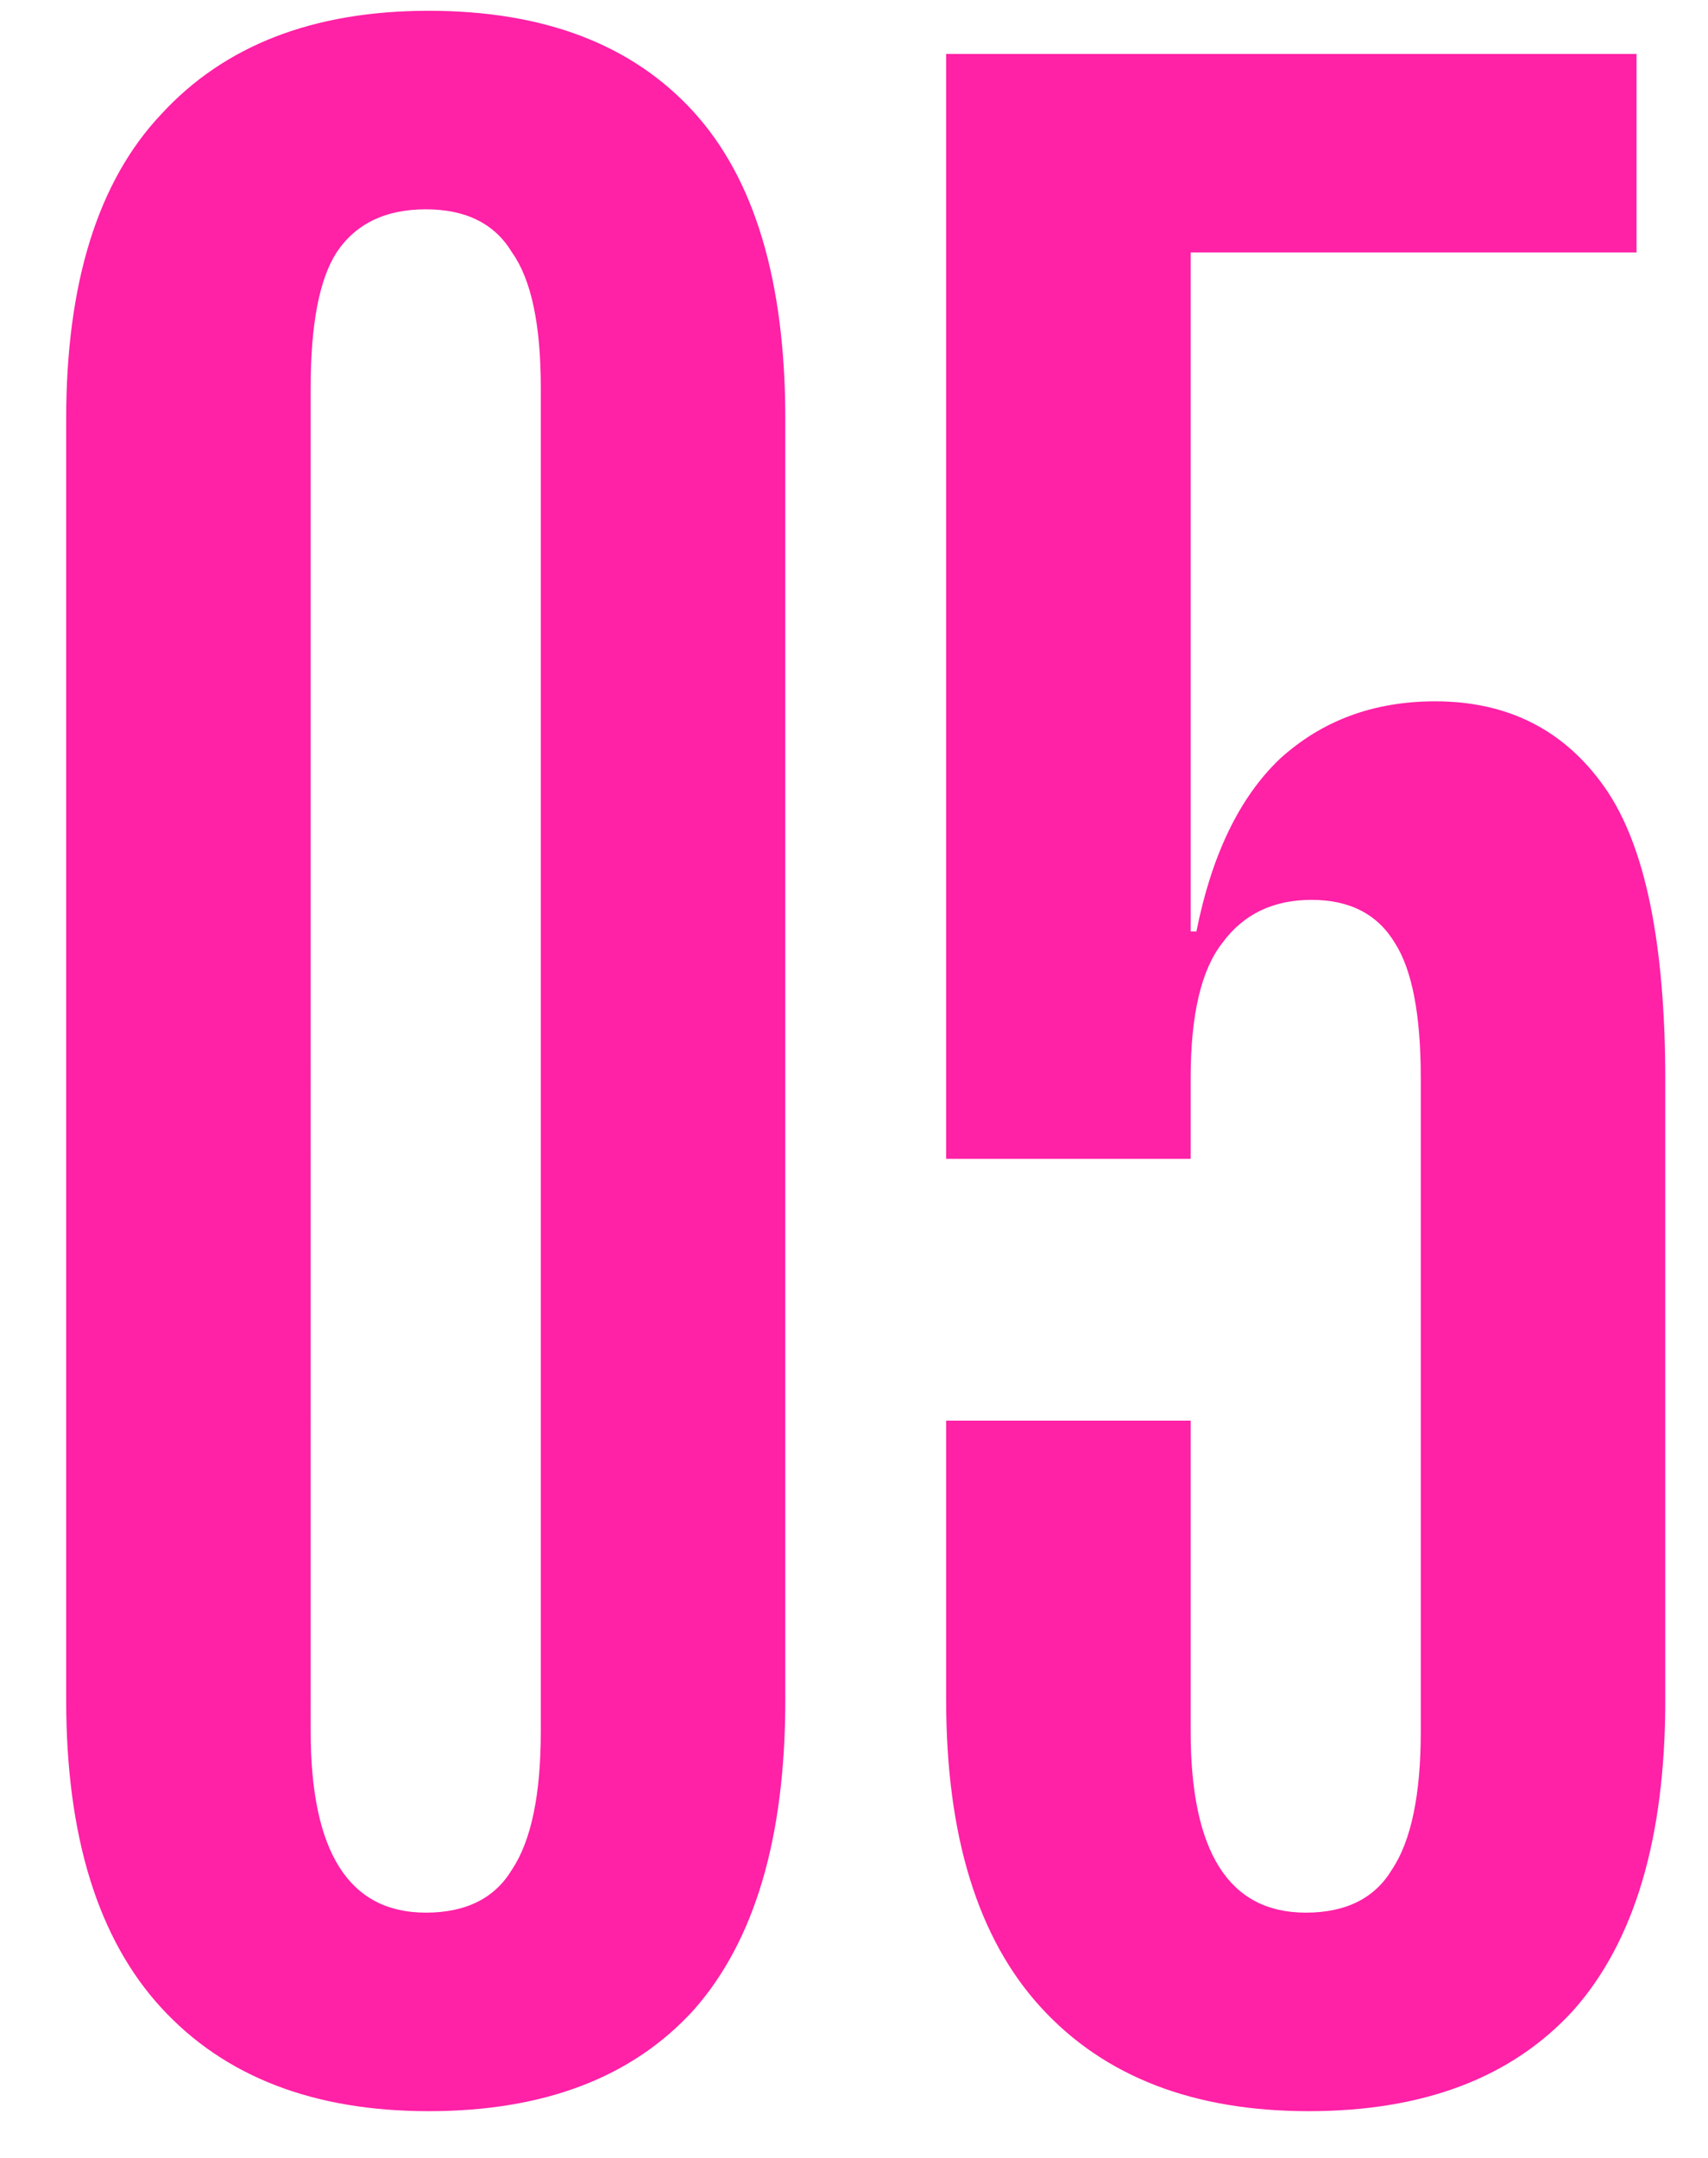 <svg xmlns="http://www.w3.org/2000/svg" width="19" height="24" viewBox="0 0 19 24" fill="none"><path d="M8.736 18.904C8.736 20.44 8.395 21.592 7.712 22.36 7.029 23.107 6.048 23.48 4.768 23.48c-1.28.0-2.272-.384-2.976-1.152S.736 20.419.736 18.904V4.664c0-1.515.352-2.645 1.056-3.392C2.496.504 3.488.12 4.768.12S7.029.493 7.712 1.24c.683.747 1.024 1.888 1.024 3.424v14.24zM6.016 4.312c0-.704-.107-1.205-.32-1.504-.192-.32-.512-.48-.96-.48-.448.0-.779.16-.992.48-.192.299-.288.8-.288 1.504V19.256c0 1.344.427 2.016 1.28 2.016.448.0.768-.16.96-.48.213-.32.32-.832.32-1.536V4.312zM18.205 2.808H13.245V10.36H13.309C13.479 9.507 13.789 8.867 14.237 8.44 14.706 8.013 15.282 7.8 15.965 7.8 16.775 7.8 17.405 8.12 17.853 8.76S18.525 10.488 18.525 12.024v6.88c0 1.536-.341 2.688-1.024 3.456C16.818 23.107 15.837 23.48 14.557 23.48c-1.28.0-2.272-.384-2.976-1.152s-1.056-1.909-1.056-3.424V15.8h2.72v3.456c0 1.344.427 2.016 1.28 2.016C14.973 21.272 15.293 21.112 15.485 20.792c.213-.32.32-.832.32-1.536V11.992C15.805 11.288 15.709 10.787 15.517 10.488 15.325 10.168 15.015 10.008 14.589 10.008 14.162 10.008 13.831 10.168 13.597 10.488c-.235.299-.352.8-.352 1.504V12.888h-2.72V.6h7.68V2.808z" fill="#ff21a6"/></svg>